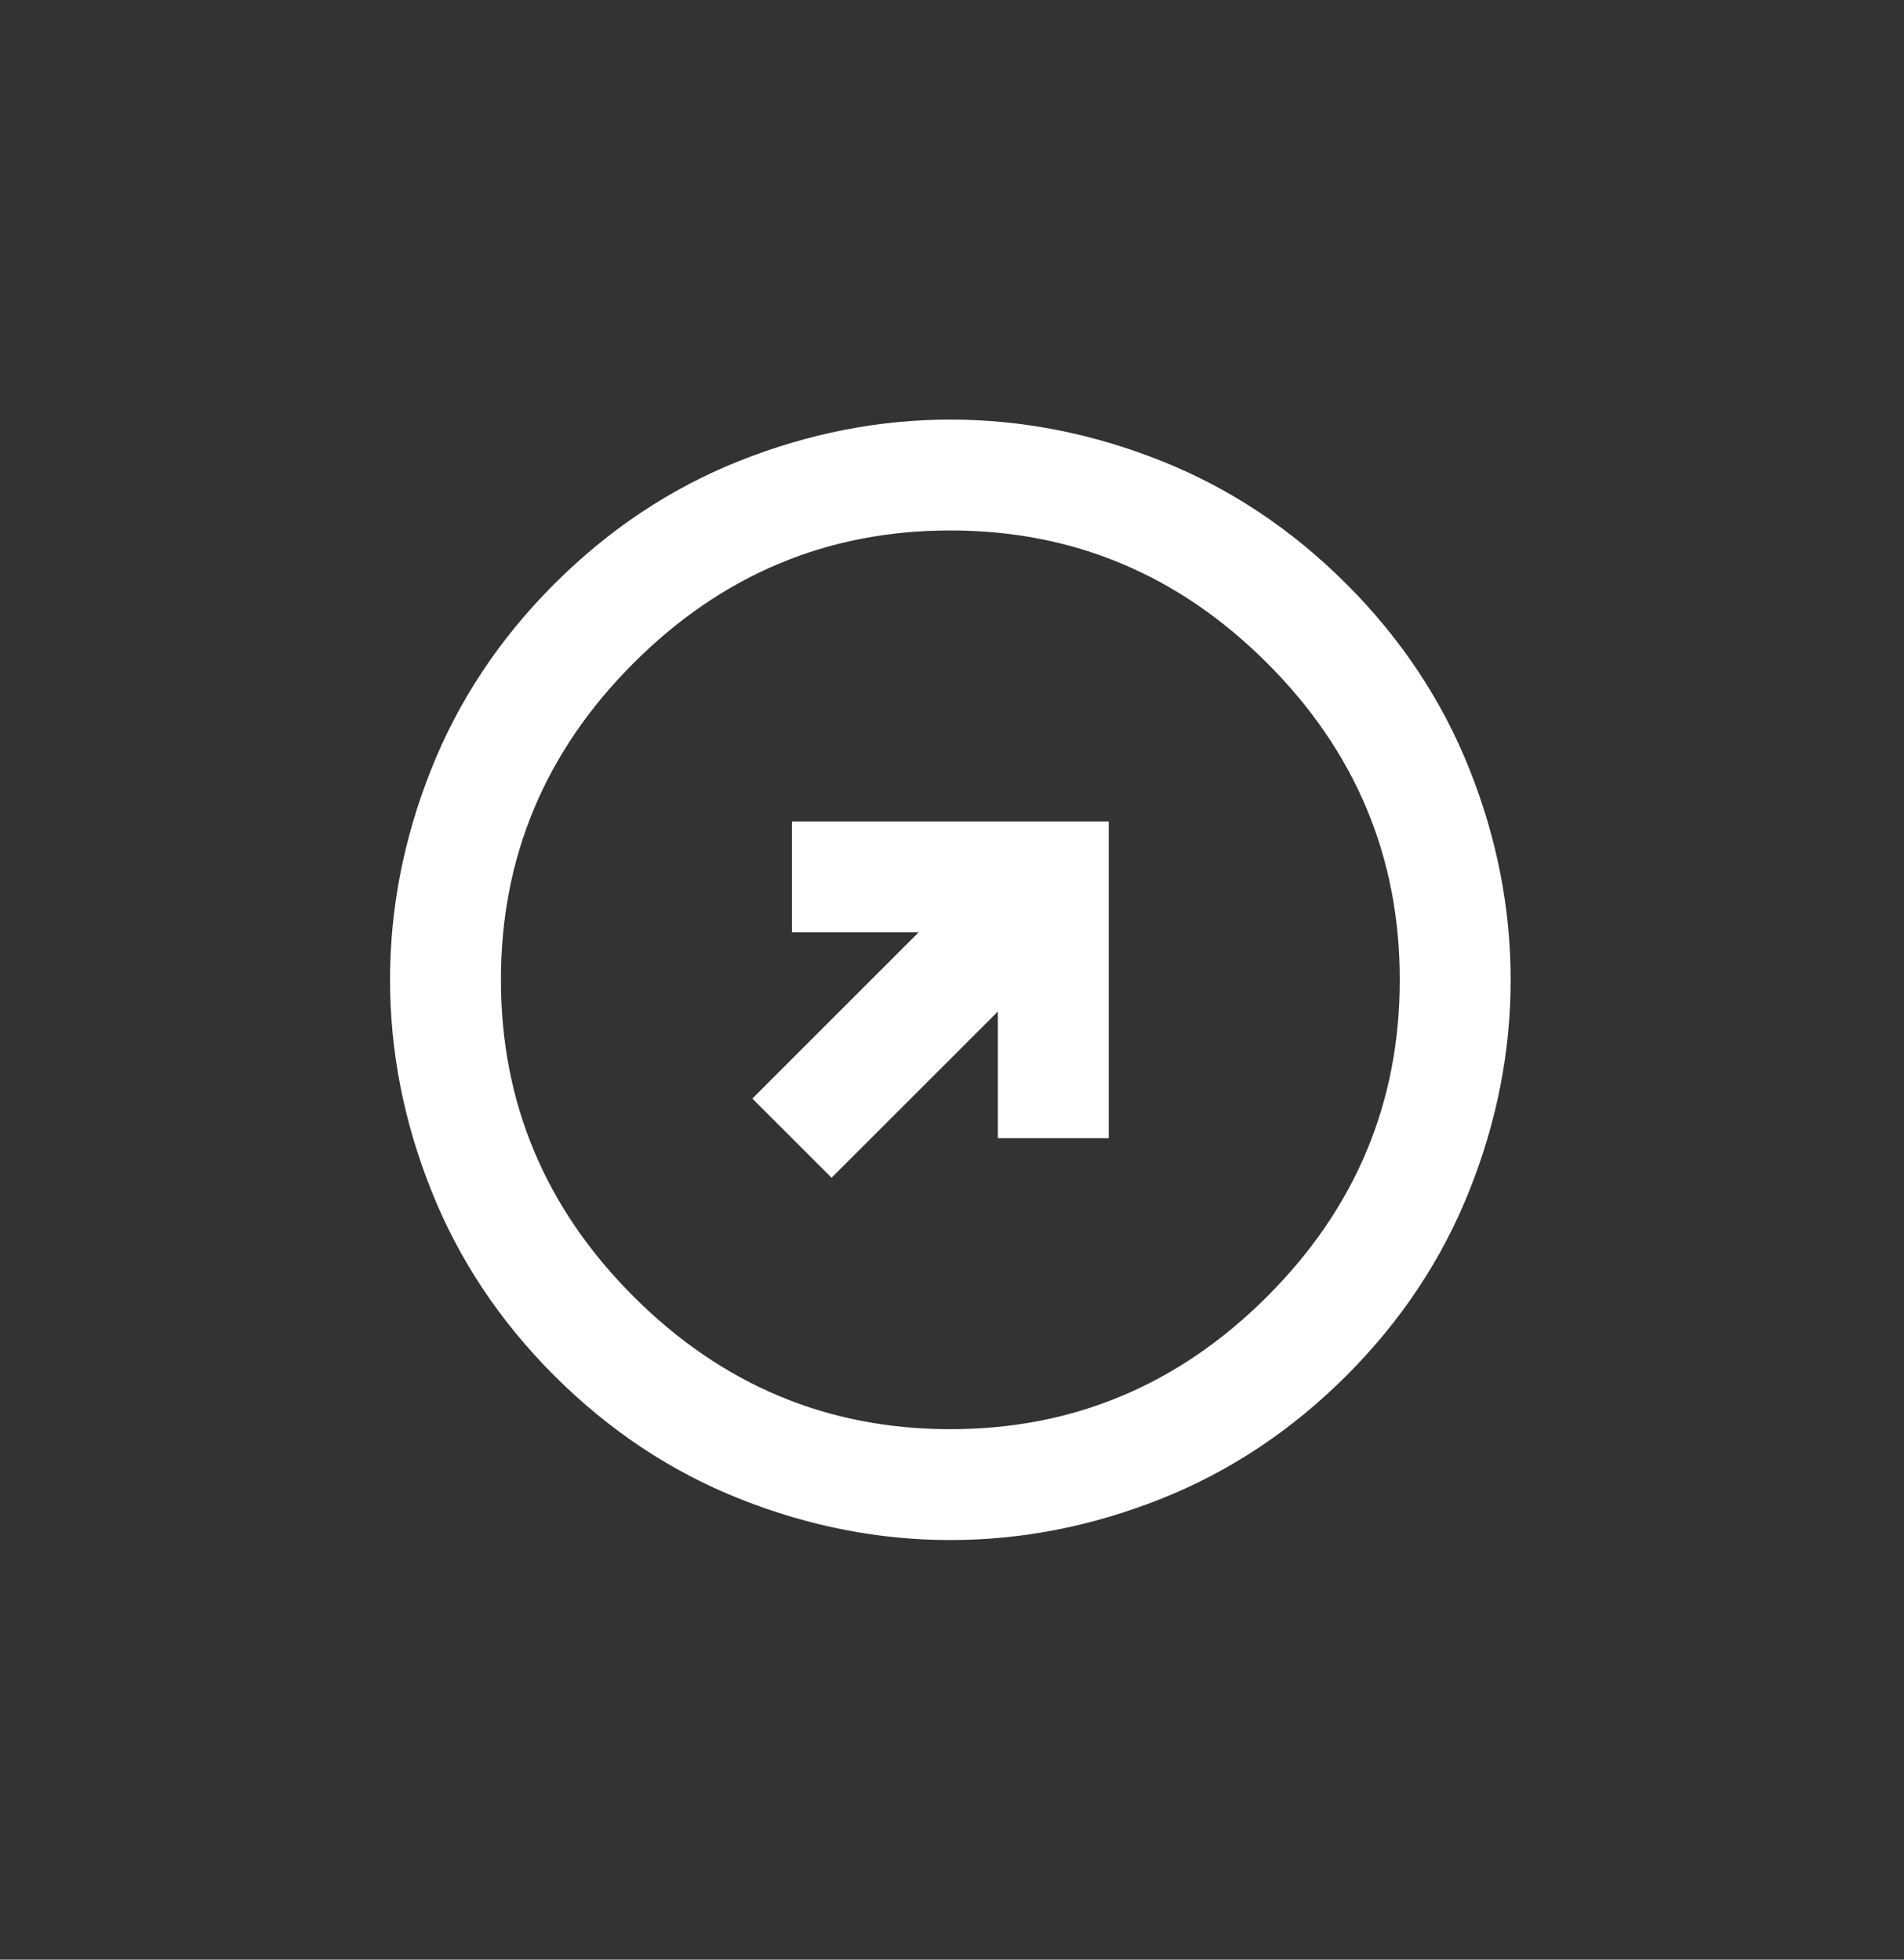 <?xml version="1.0" encoding="UTF-8"?> <svg xmlns="http://www.w3.org/2000/svg" width="34" height="35" viewBox="0 0 34 35" fill="none"><rect x="0" y="0" width="34" height="35" fill="#333333" stroke="none"/><mask id="mask0_167_3654" style="mask-type:alpha" maskUnits="userSpaceOnUse" x="0" y="0" width="34" height="35"><rect y="17.5" width="24" height="24" transform="rotate(-45 0 17.5)" fill="white"></rect></mask><g mask="url(#mask0_167_3654)"><path d="M19.799 20.328V14.672H14.142L14.142 16.651L16.405 16.651L13.435 19.621L14.849 21.035L17.819 18.066L17.819 20.328H19.799ZM24.042 24.571C23.063 25.549 21.959 26.283 20.727 26.772C19.495 27.261 18.243 27.506 16.971 27.506C15.698 27.506 14.445 27.261 13.214 26.772C11.982 26.283 10.878 25.549 9.899 24.571C8.921 23.593 8.188 22.488 7.699 21.256C7.209 20.025 6.965 18.773 6.965 17.5C6.965 16.227 7.209 14.975 7.699 13.743C8.188 12.512 8.921 11.407 9.899 10.429C10.878 9.451 11.982 8.717 13.214 8.228C14.445 7.739 15.698 7.494 16.971 7.494C18.243 7.494 19.495 7.739 20.727 8.228C21.959 8.717 23.063 9.451 24.042 10.429C25.02 11.407 25.753 12.512 26.242 13.743C26.732 14.975 26.976 16.227 26.976 17.5C26.976 18.773 26.732 20.025 26.242 21.256C25.753 22.488 25.02 23.593 24.042 24.571ZM22.627 23.157C24.207 21.578 24.996 19.692 24.996 17.5C24.996 15.308 24.207 13.422 22.627 11.843C21.048 10.264 19.163 9.474 16.971 9.474C14.778 9.474 12.893 10.264 11.314 11.843C9.734 13.422 8.945 15.308 8.945 17.5C8.945 19.692 9.734 21.578 11.314 23.157C12.893 24.736 14.778 25.526 16.971 25.526C19.163 25.526 21.048 24.736 22.627 23.157Z" fill="white"></path></g></svg> 